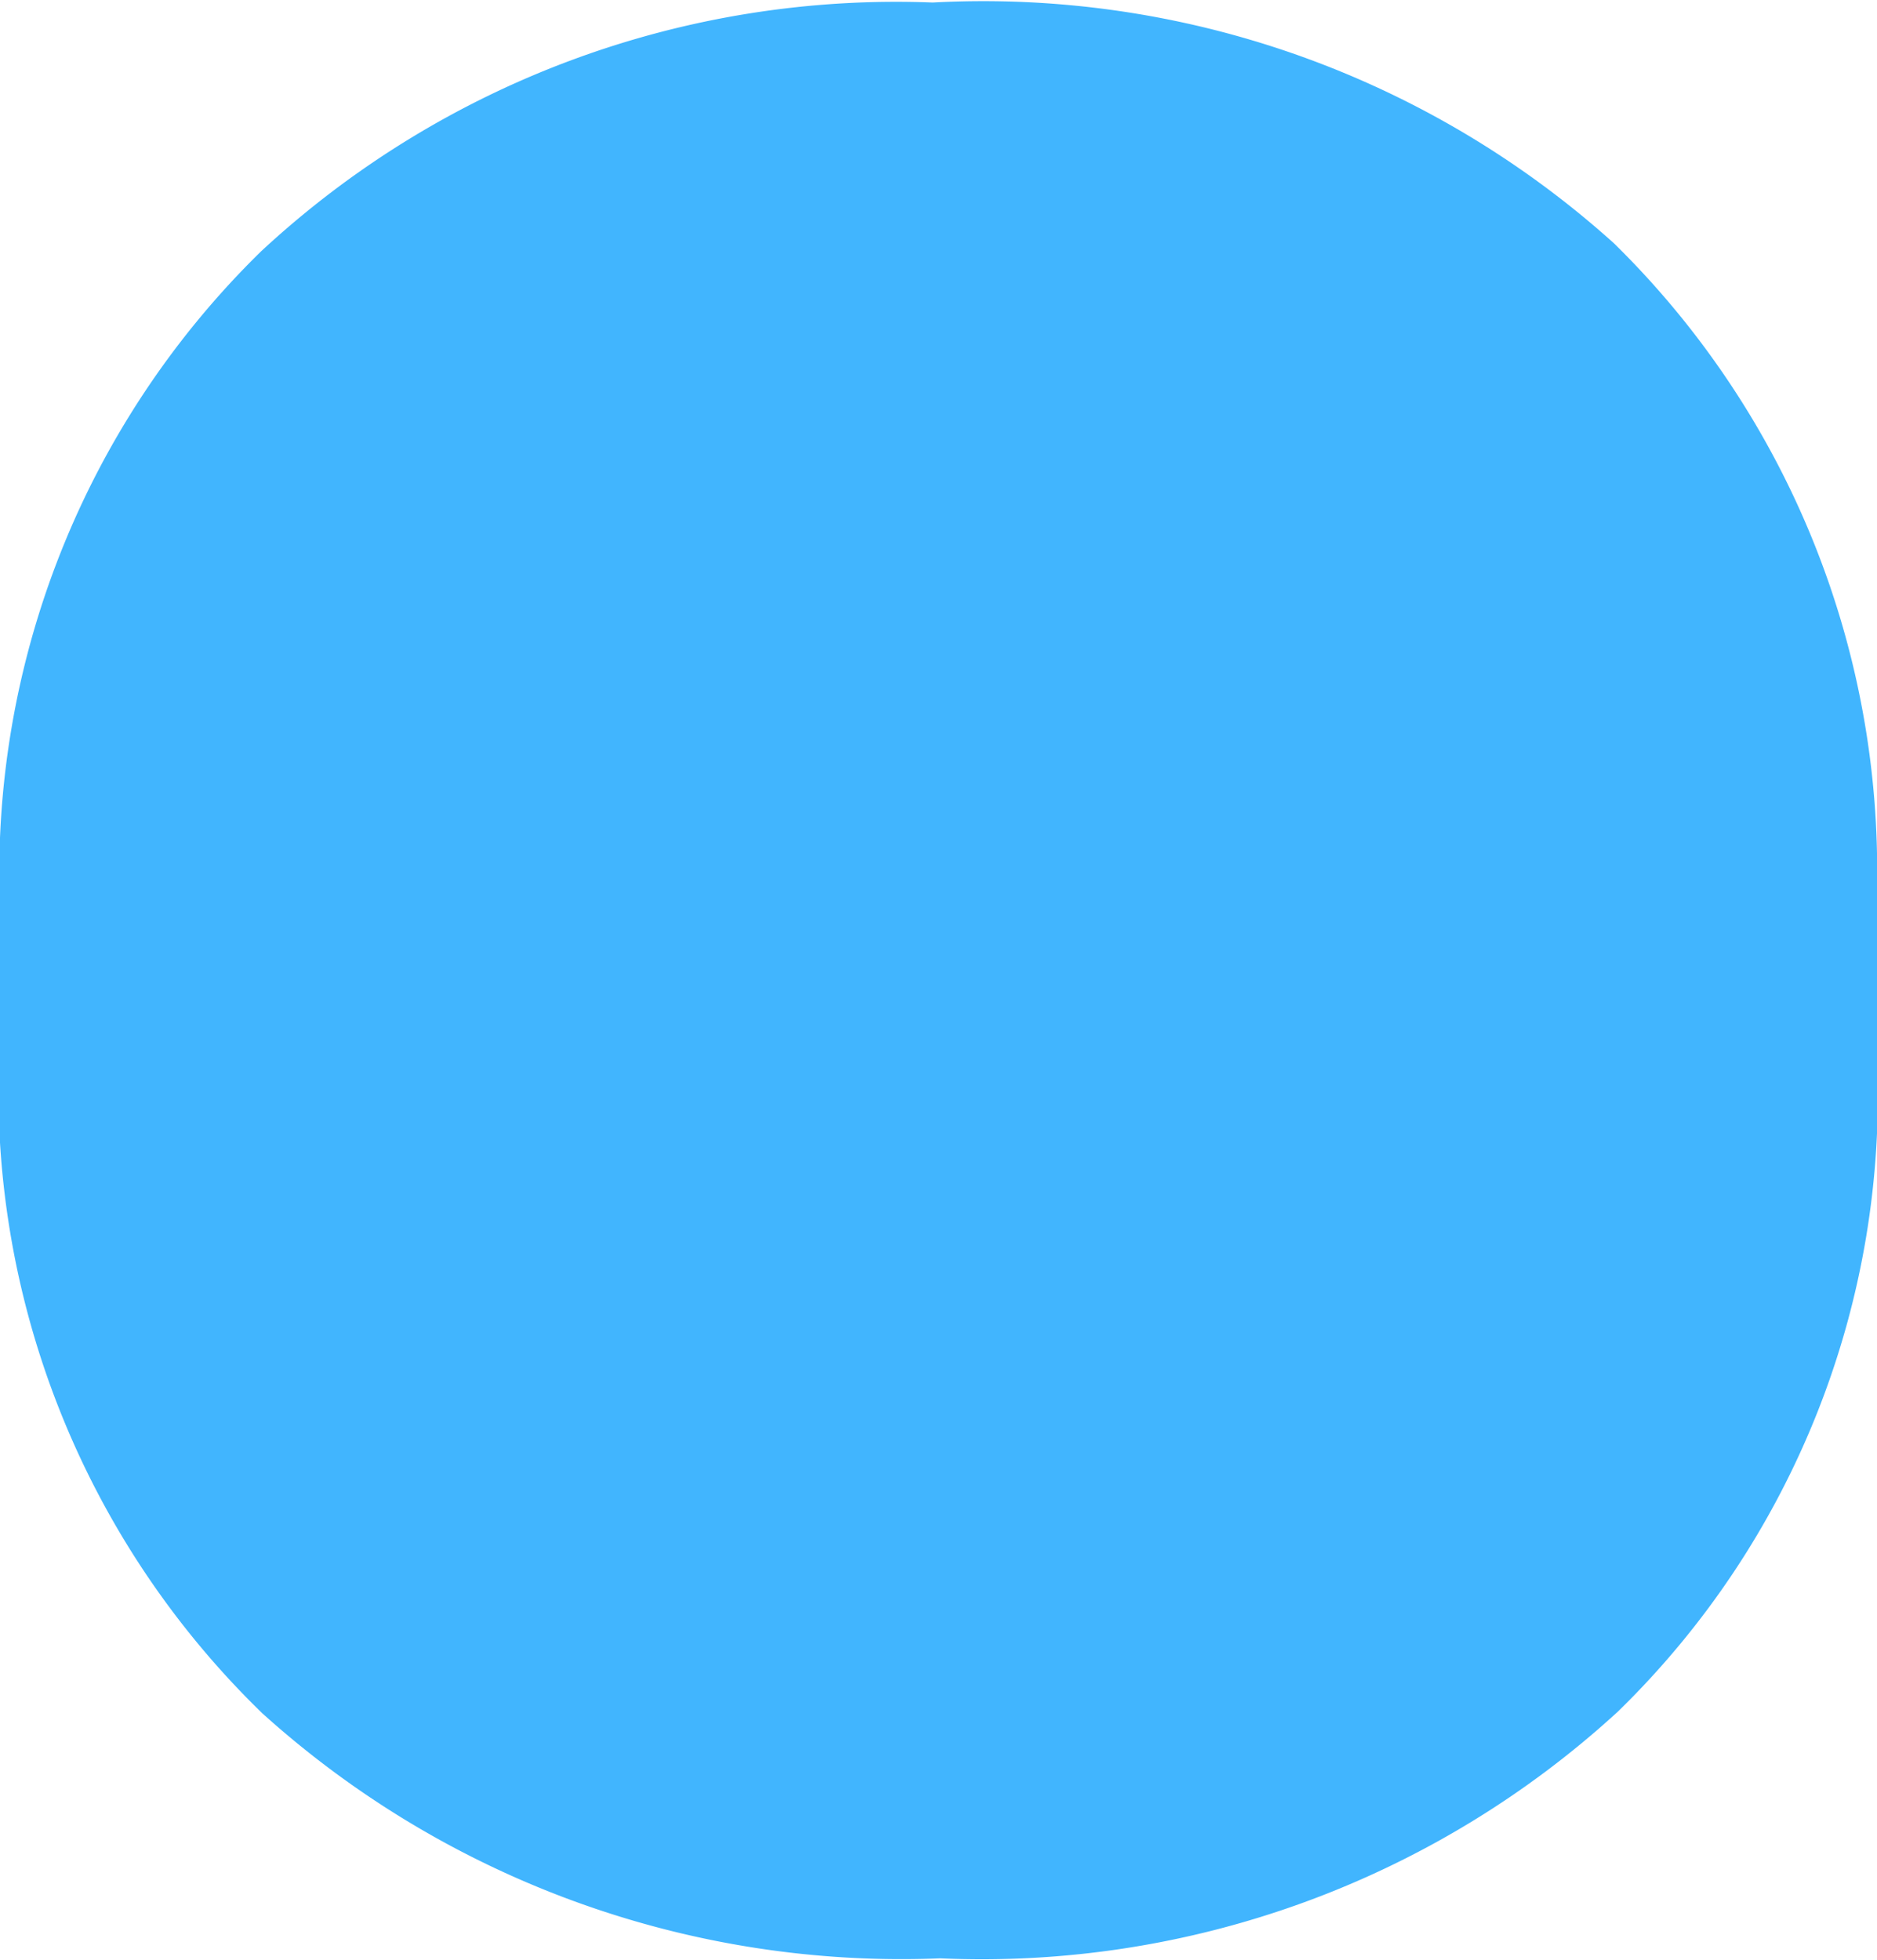 <svg xmlns="http://www.w3.org/2000/svg" width="3.711" height="3.875" viewBox="0 0 3.711 3.875">
  <path id="Path_18168" data-name="Path 18168" d="M5.039,11.016a1.72,1.72,0,0,1,.516-1.3,1.845,1.845,0,0,1,1.328-.492A1.863,1.863,0,0,1,8.23,9.7a1.736,1.736,0,0,1,.52,1.273v.336a1.7,1.7,0,0,1-.512,1.293,1.86,1.86,0,0,1-1.34.488,1.886,1.886,0,0,1-1.34-.484,1.717,1.717,0,0,1-.52-1.32Z" transform="translate(-5.039 -9.219)" fill="#41b5fe"/>
</svg>
